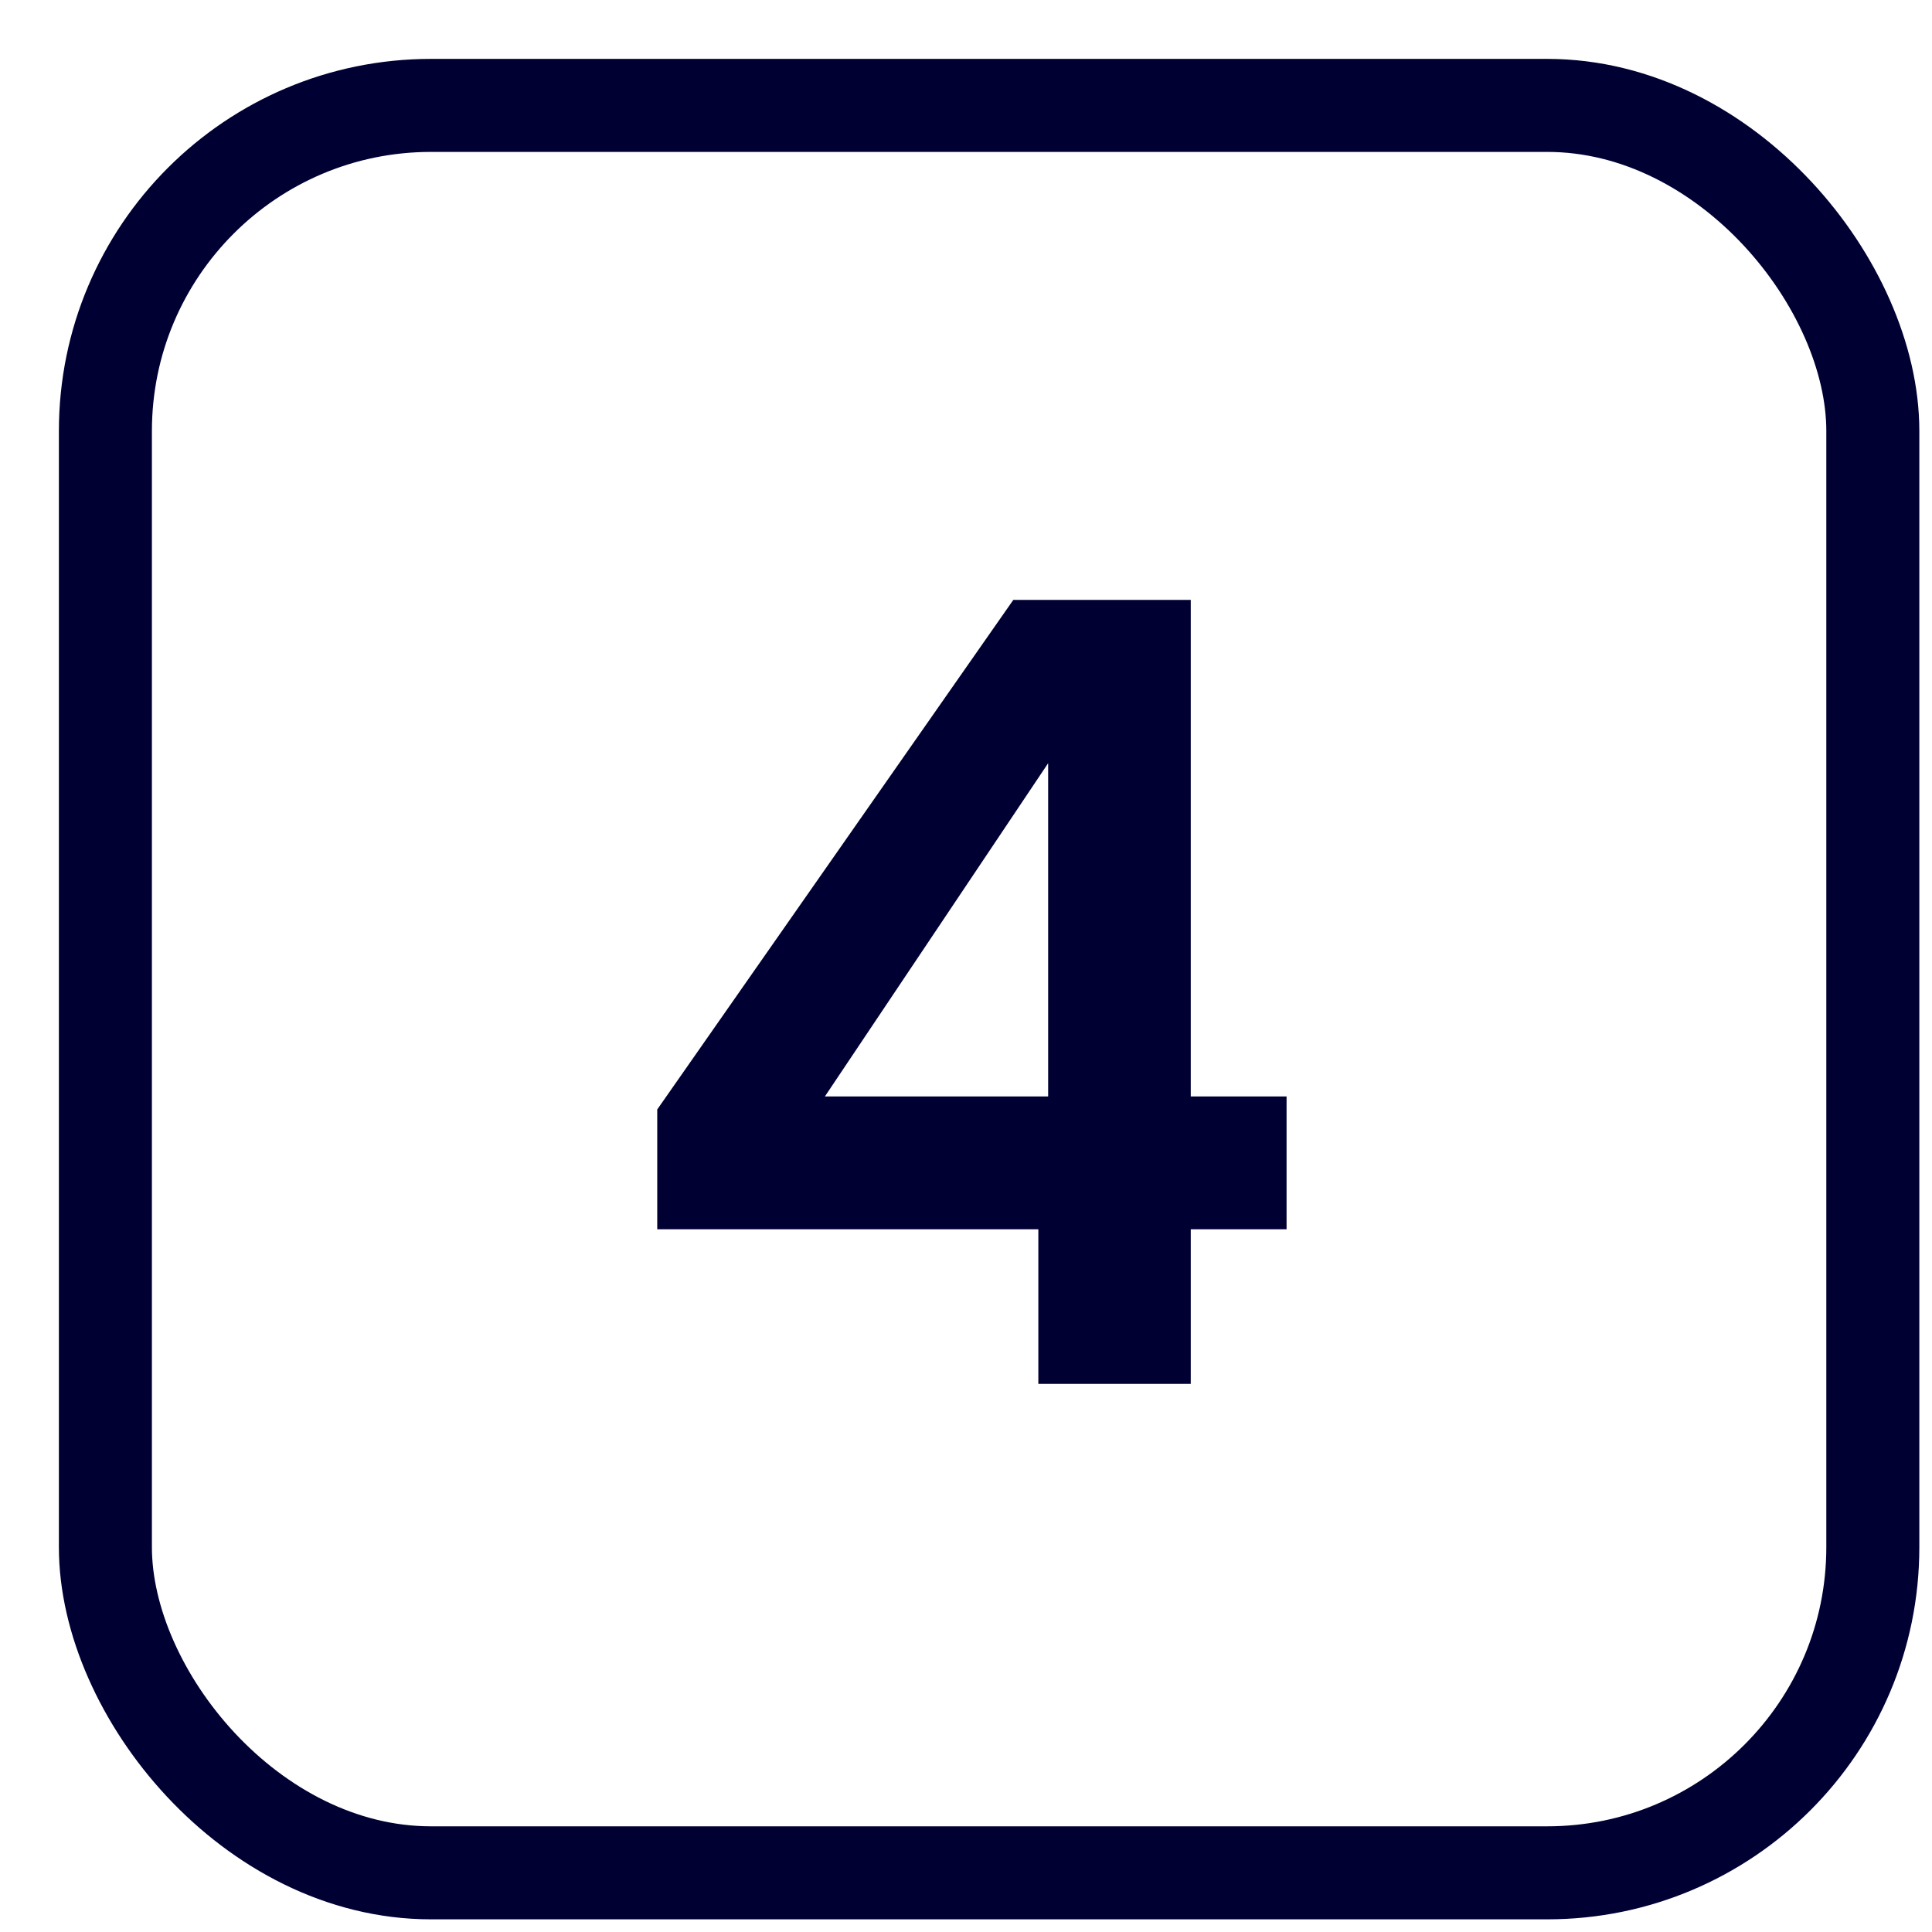 <svg width="27" height="27" viewBox="0 0 27 27" fill="none" xmlns="http://www.w3.org/2000/svg">
<rect x="1.473" y="1.473" width="24.7" height="24.7" rx="4.55" stroke="#000033" stroke-width="1.3"/>
<path d="M14.511 19.34V17.179H9.185V15.505L14.161 8.384H16.641V15.323H17.98V17.179H16.641V19.34H14.511ZM11.528 15.323H14.648V10.666L11.528 15.323Z" fill="#000033"/>
</svg>
